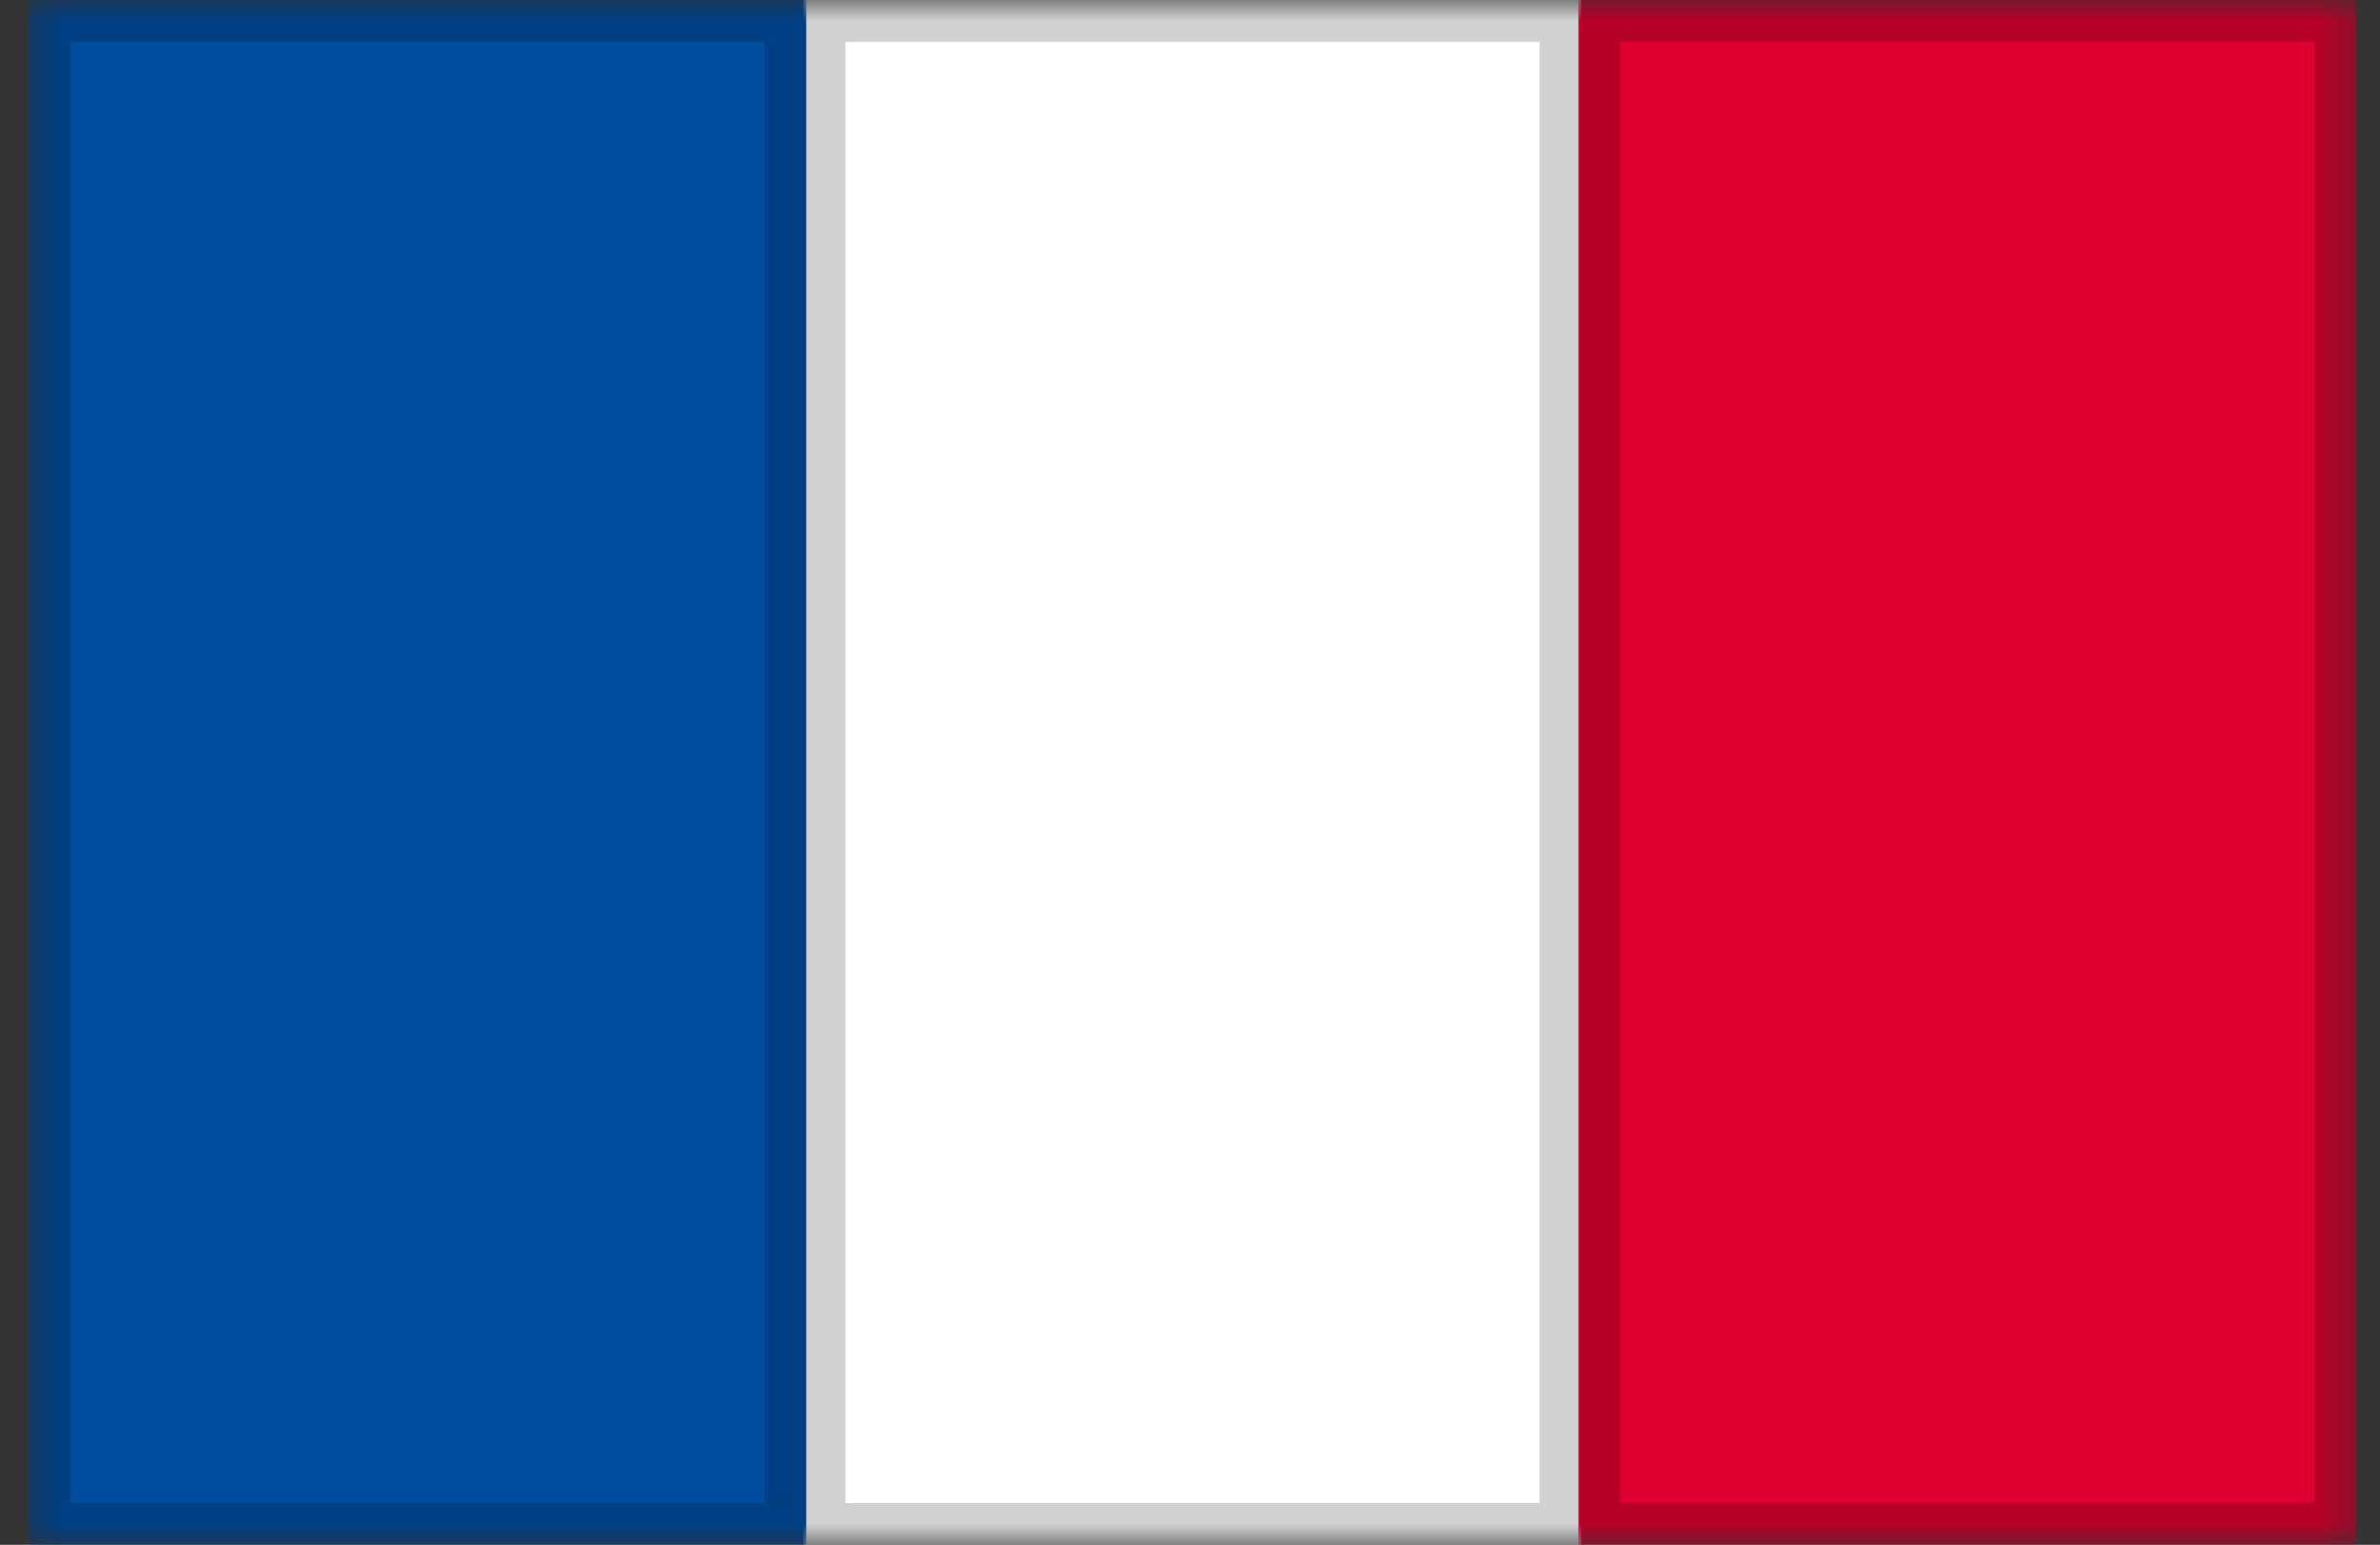 <svg width="57" height="37" viewBox="0 0 57 37" fill="none" xmlns="http://www.w3.org/2000/svg">
<rect x="0" y="0" width="57" height="37" fill="#333333" stroke="none"/>
<mask id="mask0_570_471" style="mask-type:luminance" maskUnits="userSpaceOnUse" x="0" y="0" width="57" height="37">
<path d="M56.424 0H0.686V37H56.424V0Z" fill="white"/>
<path d="M1.186 0.5H55.924V36.5H1.186V0.5Z" stroke="white"/>
</mask>
<g mask="url(#mask0_570_471)">
<path d="M37.872 0H19.249V37H37.872V0Z" fill="white"/>
<path d="M19.749 0.5H37.372V36.5H19.749V0.5Z" stroke="black" stroke-opacity="0.18"/>
</g>
<mask id="mask1_570_471" style="mask-type:luminance" maskUnits="userSpaceOnUse" x="0" y="0" width="57" height="37">
<path d="M56.424 0H0.686V37H56.424V0Z" fill="white"/>
<path d="M1.186 0.5H55.924V36.5H1.186V0.5Z" stroke="white"/>
</mask>
<g mask="url(#mask1_570_471)">
<path d="M19.309 0H0.686V37H19.309V0Z" fill="#004DA0"/>
<path d="M1.186 0.5H18.809V36.5H1.186V0.5Z" stroke="black" stroke-opacity="0.18"/>
</g>
<mask id="mask2_570_471" style="mask-type:luminance" maskUnits="userSpaceOnUse" x="0" y="0" width="57" height="37">
<path d="M56.424 0H0.686V37H56.424V0Z" fill="white"/>
<path d="M1.186 0.5H55.924V36.5H1.186V0.5Z" stroke="white"/>
</mask>
<g mask="url(#mask2_570_471)">
<path d="M56.429 0H37.806V37H56.429V0Z" fill="#DE0031"/>
<path d="M38.306 0.5H55.929V36.5H38.306V0.5Z" stroke="black" stroke-opacity="0.18"/>
</g>
</svg>
